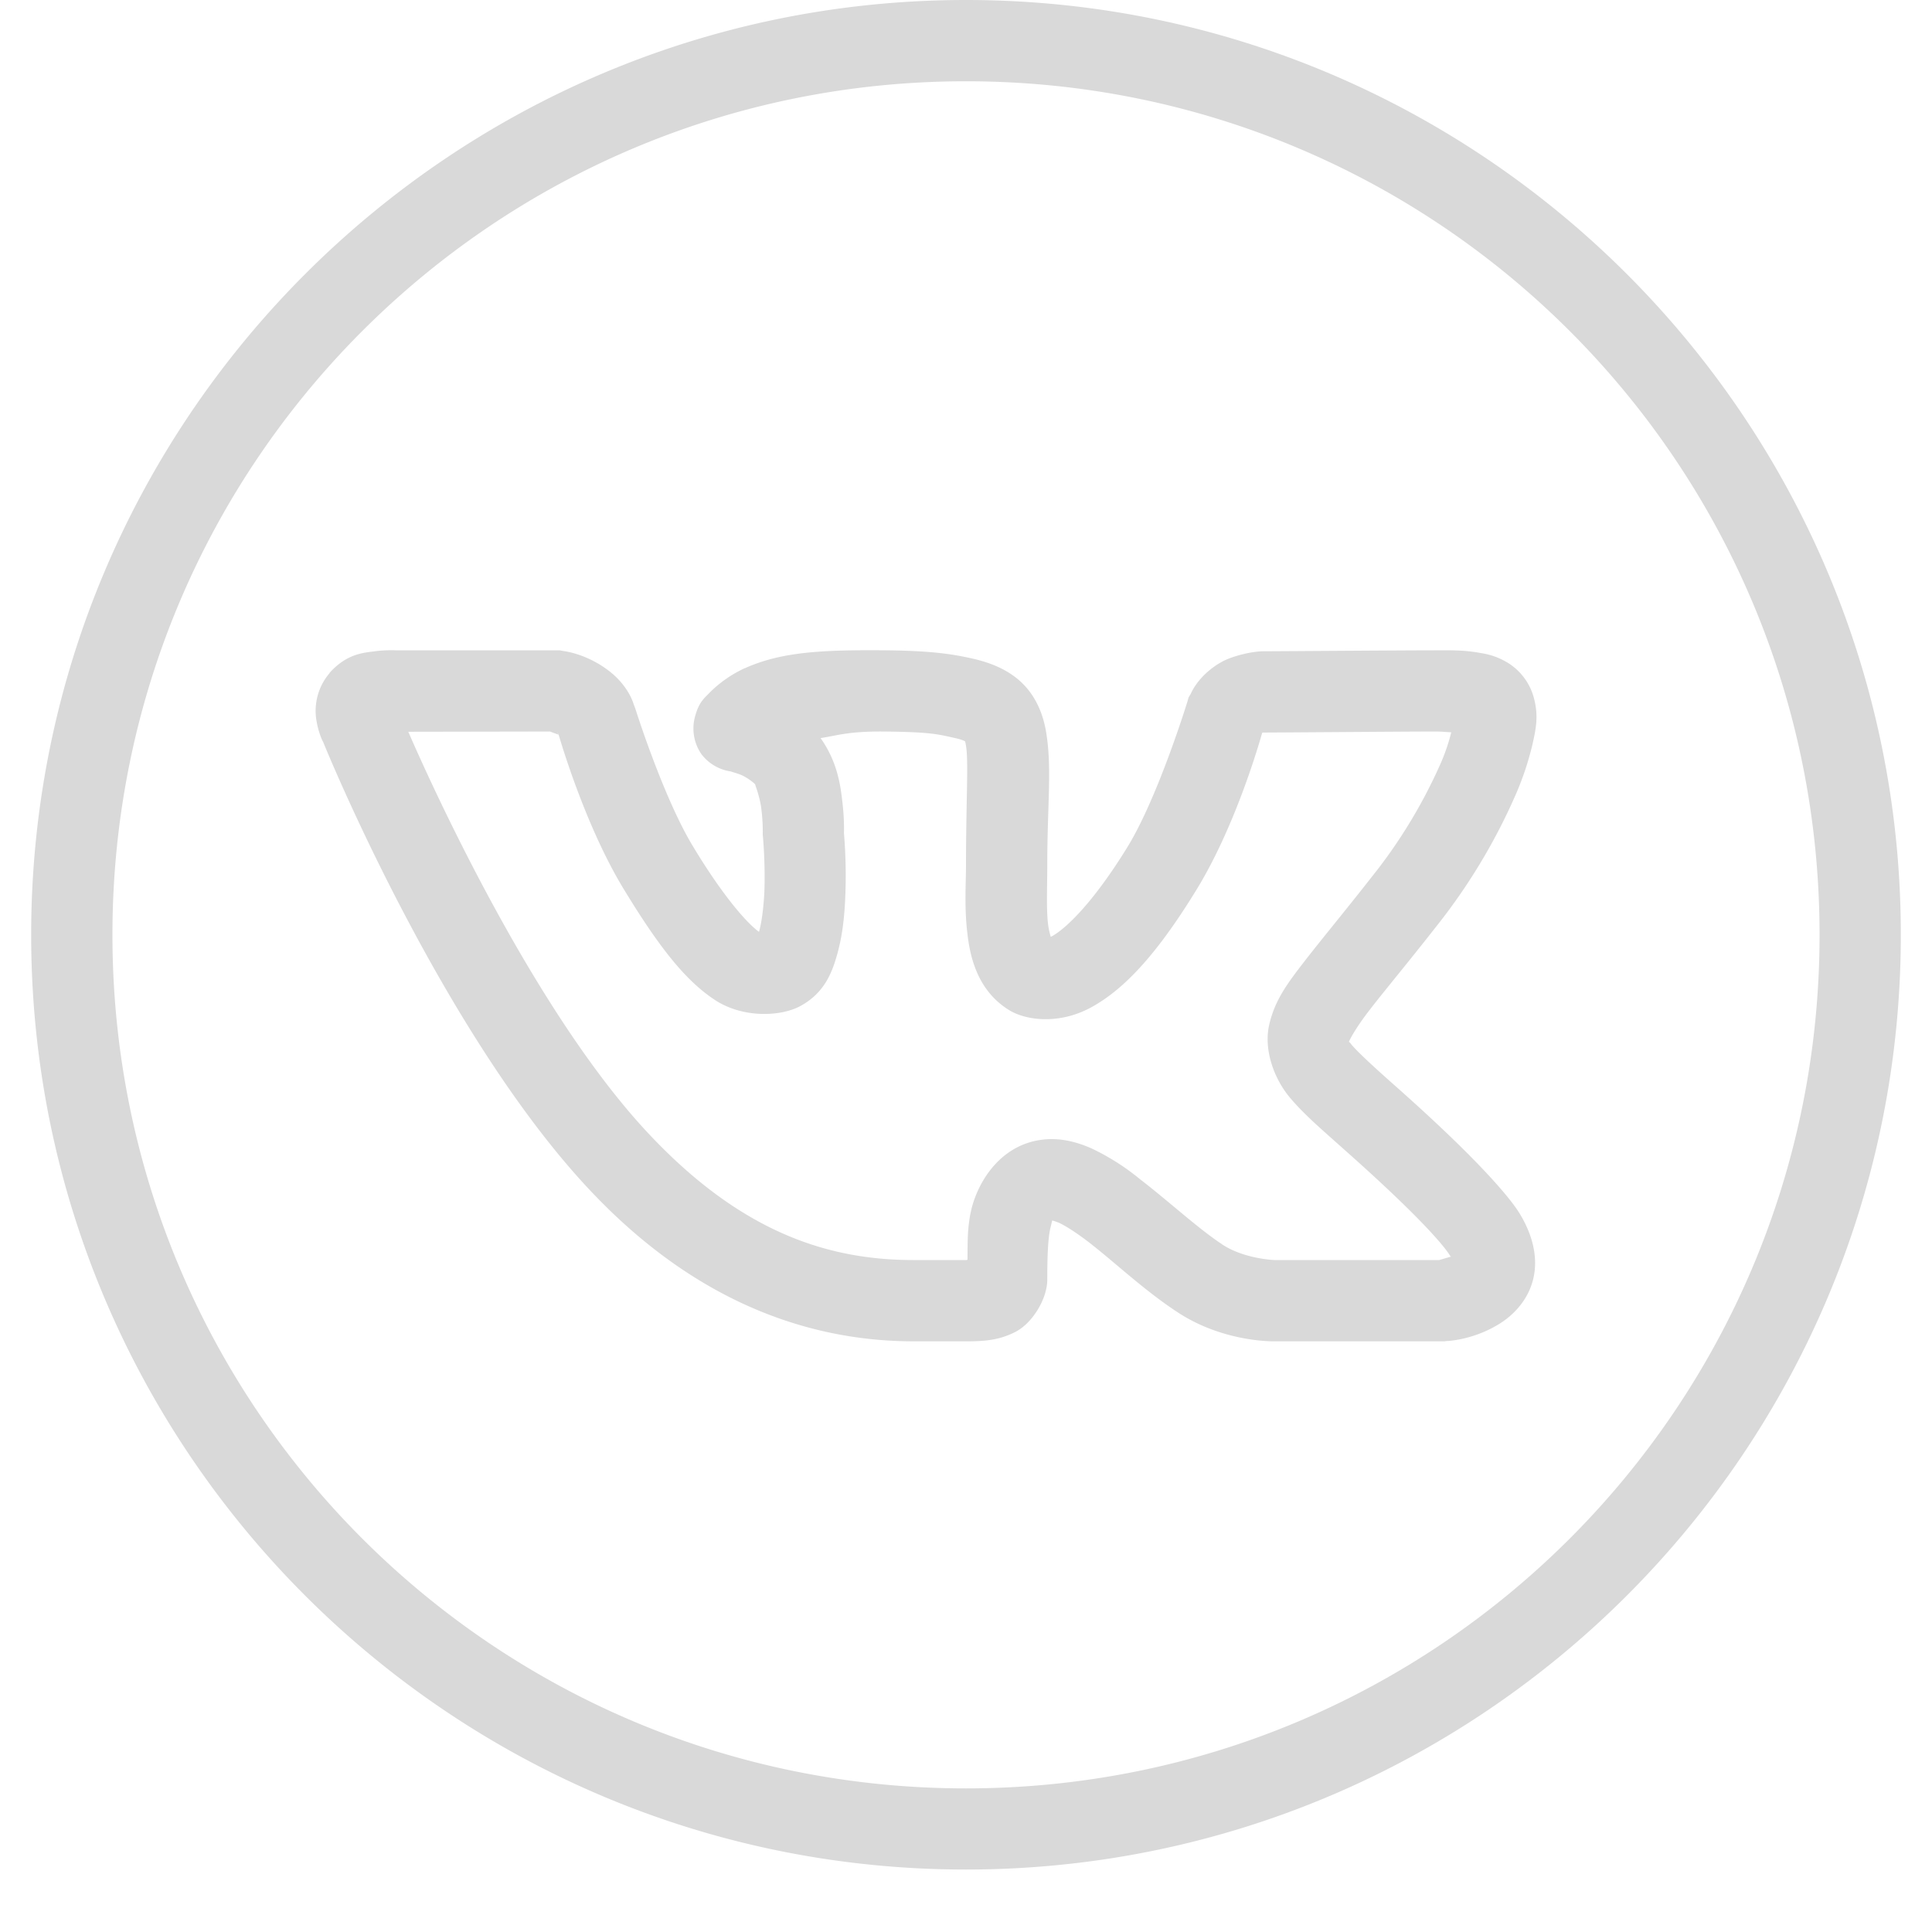 <svg xmlns="http://www.w3.org/2000/svg" version="1.2" viewBox="0 0 30 30"><defs><clipPath id="a"><path d="M.484 0h29.032v29.031H.484Zm0 0"/></clipPath></defs><g clip-path="url(#a)"><path d="M15 0C6.992 0 .484 6.508.484 14.516.484 22.527 6.992 29.03 15 29.03s14.516-6.504 14.516-14.515C29.516 6.508 23.008 0 15 0m0 1.262c7.328 0 13.254 5.925 13.254 13.254S22.328 27.77 15 27.77 1.746 21.844 1.746 14.516C1.746 7.187 7.672 1.262 15 1.262m-6.309 8.836H6.145s-.149-.008-.325.015c-.175.024-.433.035-.703.336v.004a.9.9 0 0 0-.199.758c.031.176.094.305.098.305.023.062 1.87 4.593 4.203 7.027 1.644 1.719 3.402 2.285 4.969 2.285H15c.266 0 .508-.012.77-.148.265-.137.492-.516.492-.809 0-.316.008-.625.047-.797.039-.156.023-.117.039-.12a1 1 0 0 1 .097.034c.11.051.285.164.477.313.387.3.844.734 1.355 1.07.73.484 1.528.457 1.528.457h2.625l.027-.004s.402-.008.816-.262c.207-.125.454-.359.536-.707.082-.347-.024-.714-.227-1.035-.074-.117-.434-.64-1.867-1.914-.371-.328-.625-.562-.727-.683-.035-.047-.039-.043-.043-.043.008-.024.09-.196.313-.485.23-.3.582-.718 1.035-1.297a9.2 9.2 0 0 0 1.23-2.03 4.6 4.6 0 0 0 .274-.813c.055-.246.098-.45.015-.739a.92.92 0 0 0-.378-.511 1.1 1.1 0 0 0-.438-.164c-.266-.051-.5-.043-.719-.043-.457 0-2.488.015-2.656.015-.195 0-.508.082-.656.168-.36.203-.473.489-.473.489l-.035.058-.02.07s-.46 1.497-.937 2.266c-.559.906-.977 1.27-1.16 1.371-.02.012-.008.004-.024.012-.011-.043-.03-.098-.043-.207-.027-.238-.011-.578-.011-.902 0-.907.07-1.473-.008-2.004-.035-.27-.133-.567-.352-.797-.218-.227-.5-.34-.785-.407-.293-.066-.613-.125-1.375-.132-.969-.008-1.601.023-2.164.273l-.004.004h-.008a1.9 1.9 0 0 0-.55.383c-.075.082-.168.14-.23.394a.7.7 0 0 0 .109.563.7.7 0 0 0 .46.265c-.02 0 .094.024.184.067.09.047.168.11.188.133v.004c-.008-.012.078.199.097.394.024.195.02.352.02.352v.035l.004.039s.039.43.02.871c-.013.223-.04.445-.079.582 0 .008 0 .004-.004.012-.156-.11-.523-.496-1.023-1.324-.465-.766-.899-2.149-.899-2.149l-.011-.027-.012-.031s-.078-.31-.438-.56c-.336-.237-.656-.269-.656-.269Zm-.148 1.261c.035.016.113.043.125.047l-.016-.043s.02.043.024.047c-.031-.02-.004 0 0 .004.02.063.402 1.39 1.004 2.383.55.906.953 1.414 1.398 1.715.442.304 1.035.273 1.336.117.402-.211.516-.555.594-.84.078-.289.105-.578.117-.855a8 8 0 0 0-.02-.996c0-.024.008-.231-.027-.504-.031-.282-.09-.625-.336-.973.278-.043.43-.106.988-.102.715.008.825.04 1.102.102.156.035.172.066.156.05-.015-.015 0-.027.016.098.035.243-.004.871-.004 1.829 0 .269-.027.648.02 1.042.043.399.168.907.648 1.204.273.168.793.226 1.285-.047.496-.274 1-.801 1.621-1.813.613-.996.985-2.304 1.024-2.441 0 0 .007-.008.011-.008h.012c.234 0 2.23-.016 2.656-.016.118 0 .168.008.258.012a3 3 0 0 1-.172.5 8 8 0 0 1-1.066 1.75c-.438.559-.777.965-1.04 1.305-.26.336-.464.605-.55.992s.078.82.3 1.098c.223.273.5.507.868.836 1.387 1.23 1.617 1.605 1.637 1.64.023.04.008 0 .02.02l-.184.054h-2.555s-.473-.015-.82-.246v-.004h-.004c-.367-.242-.813-.656-1.274-1.011a3.6 3.6 0 0 0-.73-.465c-.274-.125-.613-.211-.977-.102-.523.157-.812.653-.906 1.047-.066.285-.055.531-.059.777-.02.004-.003.004-.023.004h-.813c-1.28 0-2.617-.394-4.054-1.898-1.875-1.953-3.543-5.73-3.793-6.305Zm11.008.008a.2.2 0 0 0 .05.004c-.003.004 0 0-.007.004 0-.012-.028-.012-.043-.008m0 0" style="stroke:none;fill-rule:nonzero;fill:#d9d9d9;fill-opacity:1"/></g></svg>